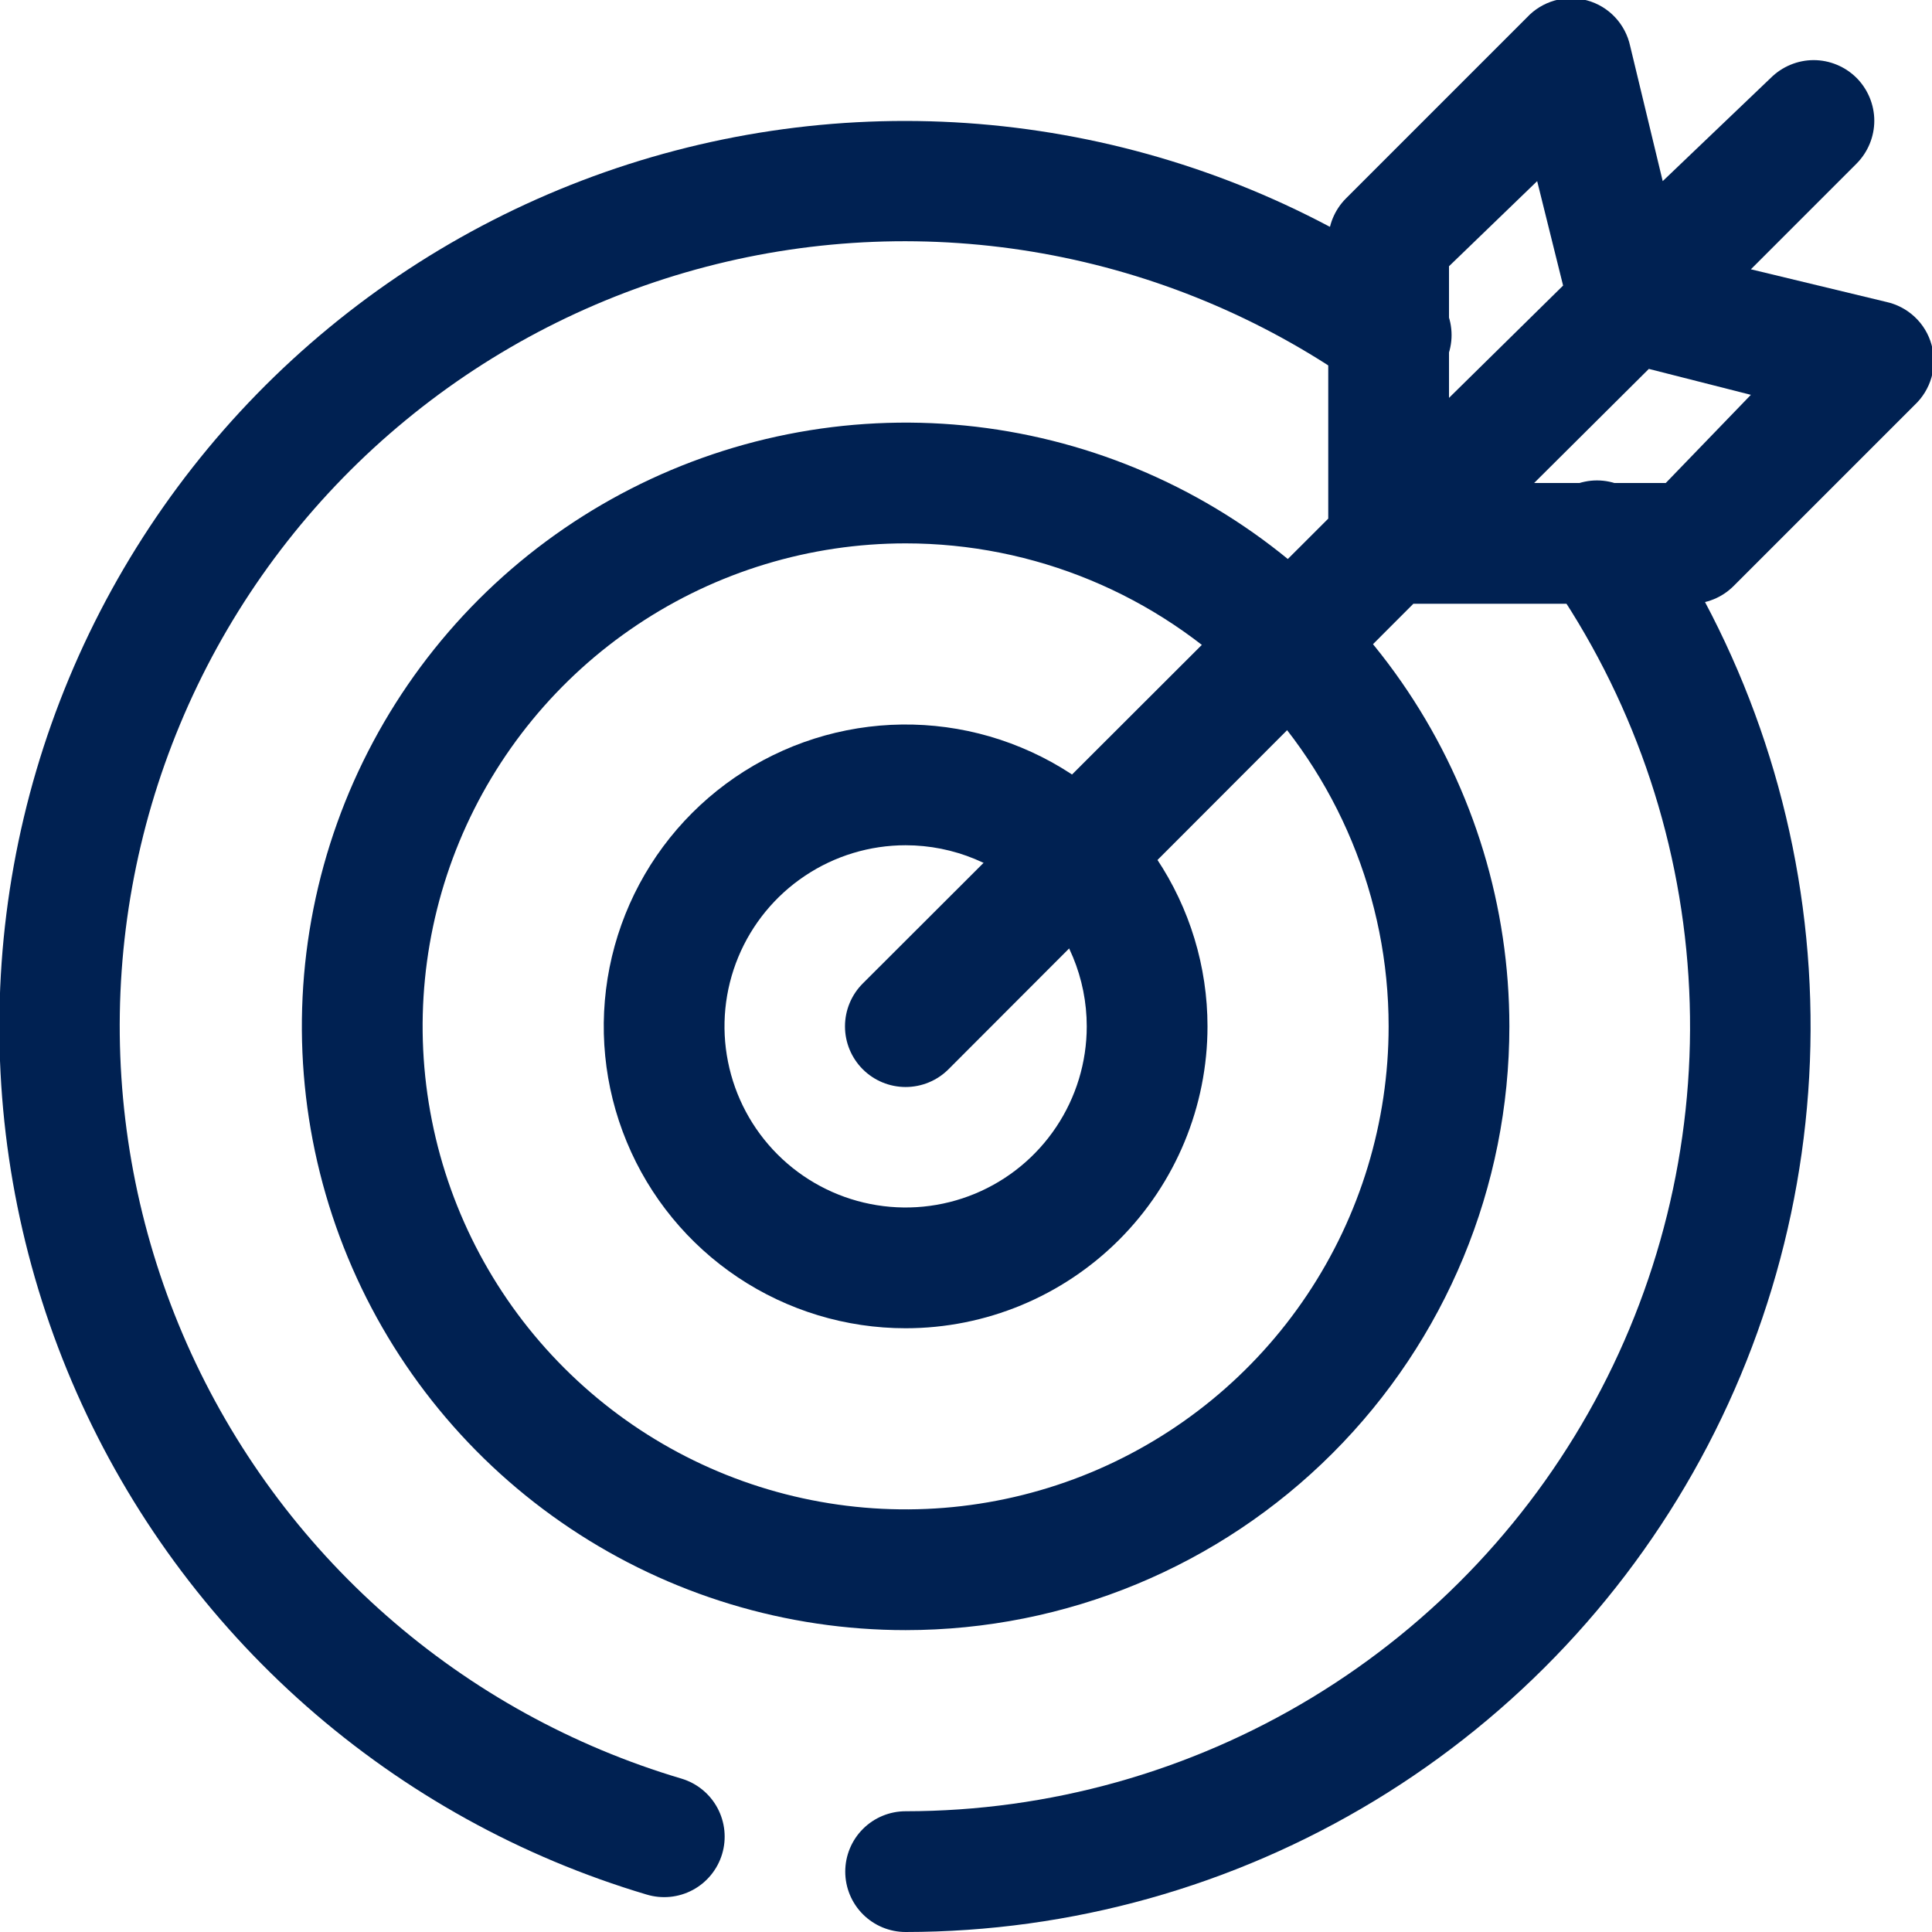 <svg width="52" height="52" viewBox="0 0 52 52" fill="none" xmlns="http://www.w3.org/2000/svg">
<g clip-path="url(#clip0_5038_306)">
<path d="M17.404 50.992C14.021 49.986 10.898 48.256 8.249 45.924C5.601 43.592 3.49 40.712 2.063 37.484C0.637 34.256 -0.072 30.757 -0.014 27.229C0.044 23.7 0.868 20.226 2.4 17.047C3.933 13.868 6.137 11.059 8.861 8.816C11.585 6.572 14.764 4.947 18.178 4.052C21.592 3.157 25.159 3.014 28.634 3.634C32.108 4.253 35.407 5.619 38.301 7.638C38.489 7.754 38.65 7.907 38.777 8.088C38.903 8.269 38.991 8.473 39.036 8.689C39.08 8.905 39.081 9.128 39.036 9.344C38.992 9.56 38.904 9.765 38.779 9.946C38.653 10.127 38.491 10.28 38.304 10.397C38.117 10.514 37.908 10.591 37.69 10.624C37.472 10.658 37.25 10.646 37.036 10.591C36.823 10.536 36.623 10.438 36.449 10.303C33.94 8.549 31.08 7.362 28.068 6.823C25.055 6.284 21.961 6.406 19 7.181C16.039 7.955 13.282 9.364 10.919 11.31C8.556 13.255 6.645 15.691 5.316 18.448C3.988 21.205 3.274 24.218 3.225 27.278C3.176 30.339 3.792 33.373 5.031 36.171C6.271 38.97 8.103 41.466 10.402 43.486C12.701 45.506 15.412 47.003 18.346 47.873C18.76 47.998 19.107 48.282 19.311 48.663C19.515 49.044 19.56 49.49 19.435 49.904C19.31 50.318 19.026 50.665 18.645 50.869C18.264 51.073 17.817 51.117 17.404 50.992Z" fill="#002152"/>
<path d="M24.375 52C23.944 52 23.531 51.829 23.226 51.524C22.921 51.219 22.75 50.806 22.75 50.375C22.75 49.944 22.921 49.531 23.226 49.226C23.531 48.921 23.944 48.75 24.375 48.75C28.234 48.748 32.019 47.688 35.319 45.687C38.618 43.686 41.306 40.819 43.092 37.397C44.877 33.976 45.691 30.131 45.445 26.28C45.199 22.428 43.903 18.718 41.697 15.551C41.562 15.377 41.464 15.177 41.409 14.964C41.353 14.75 41.342 14.528 41.376 14.31C41.409 14.092 41.486 13.883 41.603 13.696C41.72 13.509 41.873 13.347 42.054 13.221C42.235 13.095 42.44 13.008 42.656 12.964C42.872 12.919 43.095 12.92 43.311 12.964C43.527 13.009 43.731 13.097 43.912 13.223C44.093 13.35 44.246 13.511 44.362 13.699C46.906 17.353 48.4 21.633 48.683 26.076C48.966 30.519 48.027 34.955 45.967 38.902C43.907 42.849 40.806 46.156 36.999 48.465C33.193 50.774 28.827 51.997 24.375 52Z" fill="#002152"/>
<path d="M24.375 43.875C21.161 43.875 18.019 42.922 15.347 41.136C12.675 39.351 10.592 36.813 9.362 33.844C8.132 30.874 7.81 27.607 8.437 24.455C9.064 21.303 10.612 18.407 12.884 16.134C15.157 13.862 18.053 12.314 21.205 11.687C24.357 11.06 27.624 11.382 30.594 12.612C33.563 13.842 36.101 15.925 37.886 18.597C39.672 21.269 40.625 24.411 40.625 27.625C40.625 31.935 38.913 36.068 35.865 39.115C32.818 42.163 28.685 43.875 24.375 43.875ZM24.375 14.625C21.804 14.625 19.29 15.387 17.153 16.816C15.015 18.244 13.348 20.275 12.364 22.65C11.381 25.026 11.123 27.639 11.625 30.161C12.126 32.683 13.364 34.999 15.183 36.817C17.001 38.636 19.317 39.874 21.839 40.375C24.361 40.877 26.974 40.619 29.35 39.636C31.725 38.651 33.756 36.985 35.184 34.847C36.612 32.71 37.375 30.196 37.375 27.625C37.375 24.177 36.005 20.871 33.567 18.433C31.129 15.995 27.823 14.625 24.375 14.625Z" fill="#002152"/>
<path d="M24.375 35.75C22.768 35.75 21.197 35.273 19.861 34.381C18.525 33.488 17.483 32.219 16.869 30.734C16.253 29.25 16.093 27.616 16.406 26.04C16.72 24.464 17.493 23.016 18.63 21.88C19.766 20.744 21.214 19.97 22.79 19.656C24.366 19.343 26 19.503 27.484 20.119C28.969 20.733 30.238 21.775 31.131 23.111C32.023 24.447 32.5 26.018 32.5 27.625C32.5 29.78 31.644 31.846 30.12 33.37C28.596 34.894 26.53 35.75 24.375 35.75ZM24.375 22.75C23.411 22.75 22.468 23.036 21.667 23.572C20.865 24.107 20.24 24.869 19.871 25.759C19.502 26.65 19.405 27.63 19.594 28.576C19.782 29.522 20.246 30.39 20.928 31.072C21.61 31.754 22.478 32.218 23.424 32.406C24.37 32.594 25.35 32.498 26.241 32.129C27.131 31.76 27.893 31.135 28.428 30.333C28.964 29.532 29.25 28.589 29.25 27.625C29.25 26.332 28.736 25.092 27.822 24.178C26.908 23.264 25.668 22.75 24.375 22.75Z" fill="#002152"/>
<path d="M50.765 8.125L47.125 7.248L49.969 4.404C50.12 4.252 50.24 4.072 50.322 3.874C50.404 3.676 50.447 3.464 50.447 3.25C50.447 3.036 50.404 2.824 50.322 2.626C50.24 2.428 50.12 2.248 49.969 2.096C49.817 1.945 49.637 1.825 49.439 1.743C49.241 1.661 49.029 1.618 48.815 1.618C48.601 1.618 48.389 1.661 48.191 1.743C47.993 1.825 47.813 1.945 47.661 2.096L44.752 4.875L43.875 1.235C43.812 0.945 43.671 0.677 43.467 0.461C43.263 0.245 43.004 0.089 42.717 0.011C42.431 -0.068 42.128 -0.067 41.842 0.014C41.556 0.096 41.298 0.254 41.096 0.471L36.221 5.346C36.071 5.498 35.952 5.678 35.871 5.876C35.79 6.074 35.749 6.286 35.75 6.5V13.959L23.221 26.471C22.915 26.777 22.743 27.192 22.743 27.625C22.743 28.058 22.915 28.473 23.221 28.779C23.527 29.085 23.942 29.257 24.375 29.257C24.808 29.257 25.223 29.085 25.529 28.779L38.041 16.25H45.5C45.714 16.251 45.926 16.21 46.124 16.129C46.322 16.049 46.502 15.929 46.654 15.779L51.529 10.904C51.746 10.701 51.904 10.444 51.986 10.158C52.067 9.872 52.068 9.569 51.989 9.283C51.911 8.996 51.755 8.737 51.539 8.533C51.323 8.329 51.055 8.188 50.765 8.125ZM39 7.166L41.373 4.875L42.071 7.686L39 10.709V7.166ZM44.834 13H41.291L44.379 9.929L47.125 10.627L44.834 13Z" fill="#002152"/>
</g>
<defs>
<clipPath id="clip0_5038_306">
<rect width="52" height="52" fill="white"/>
</clipPath>
</defs>
</svg>
